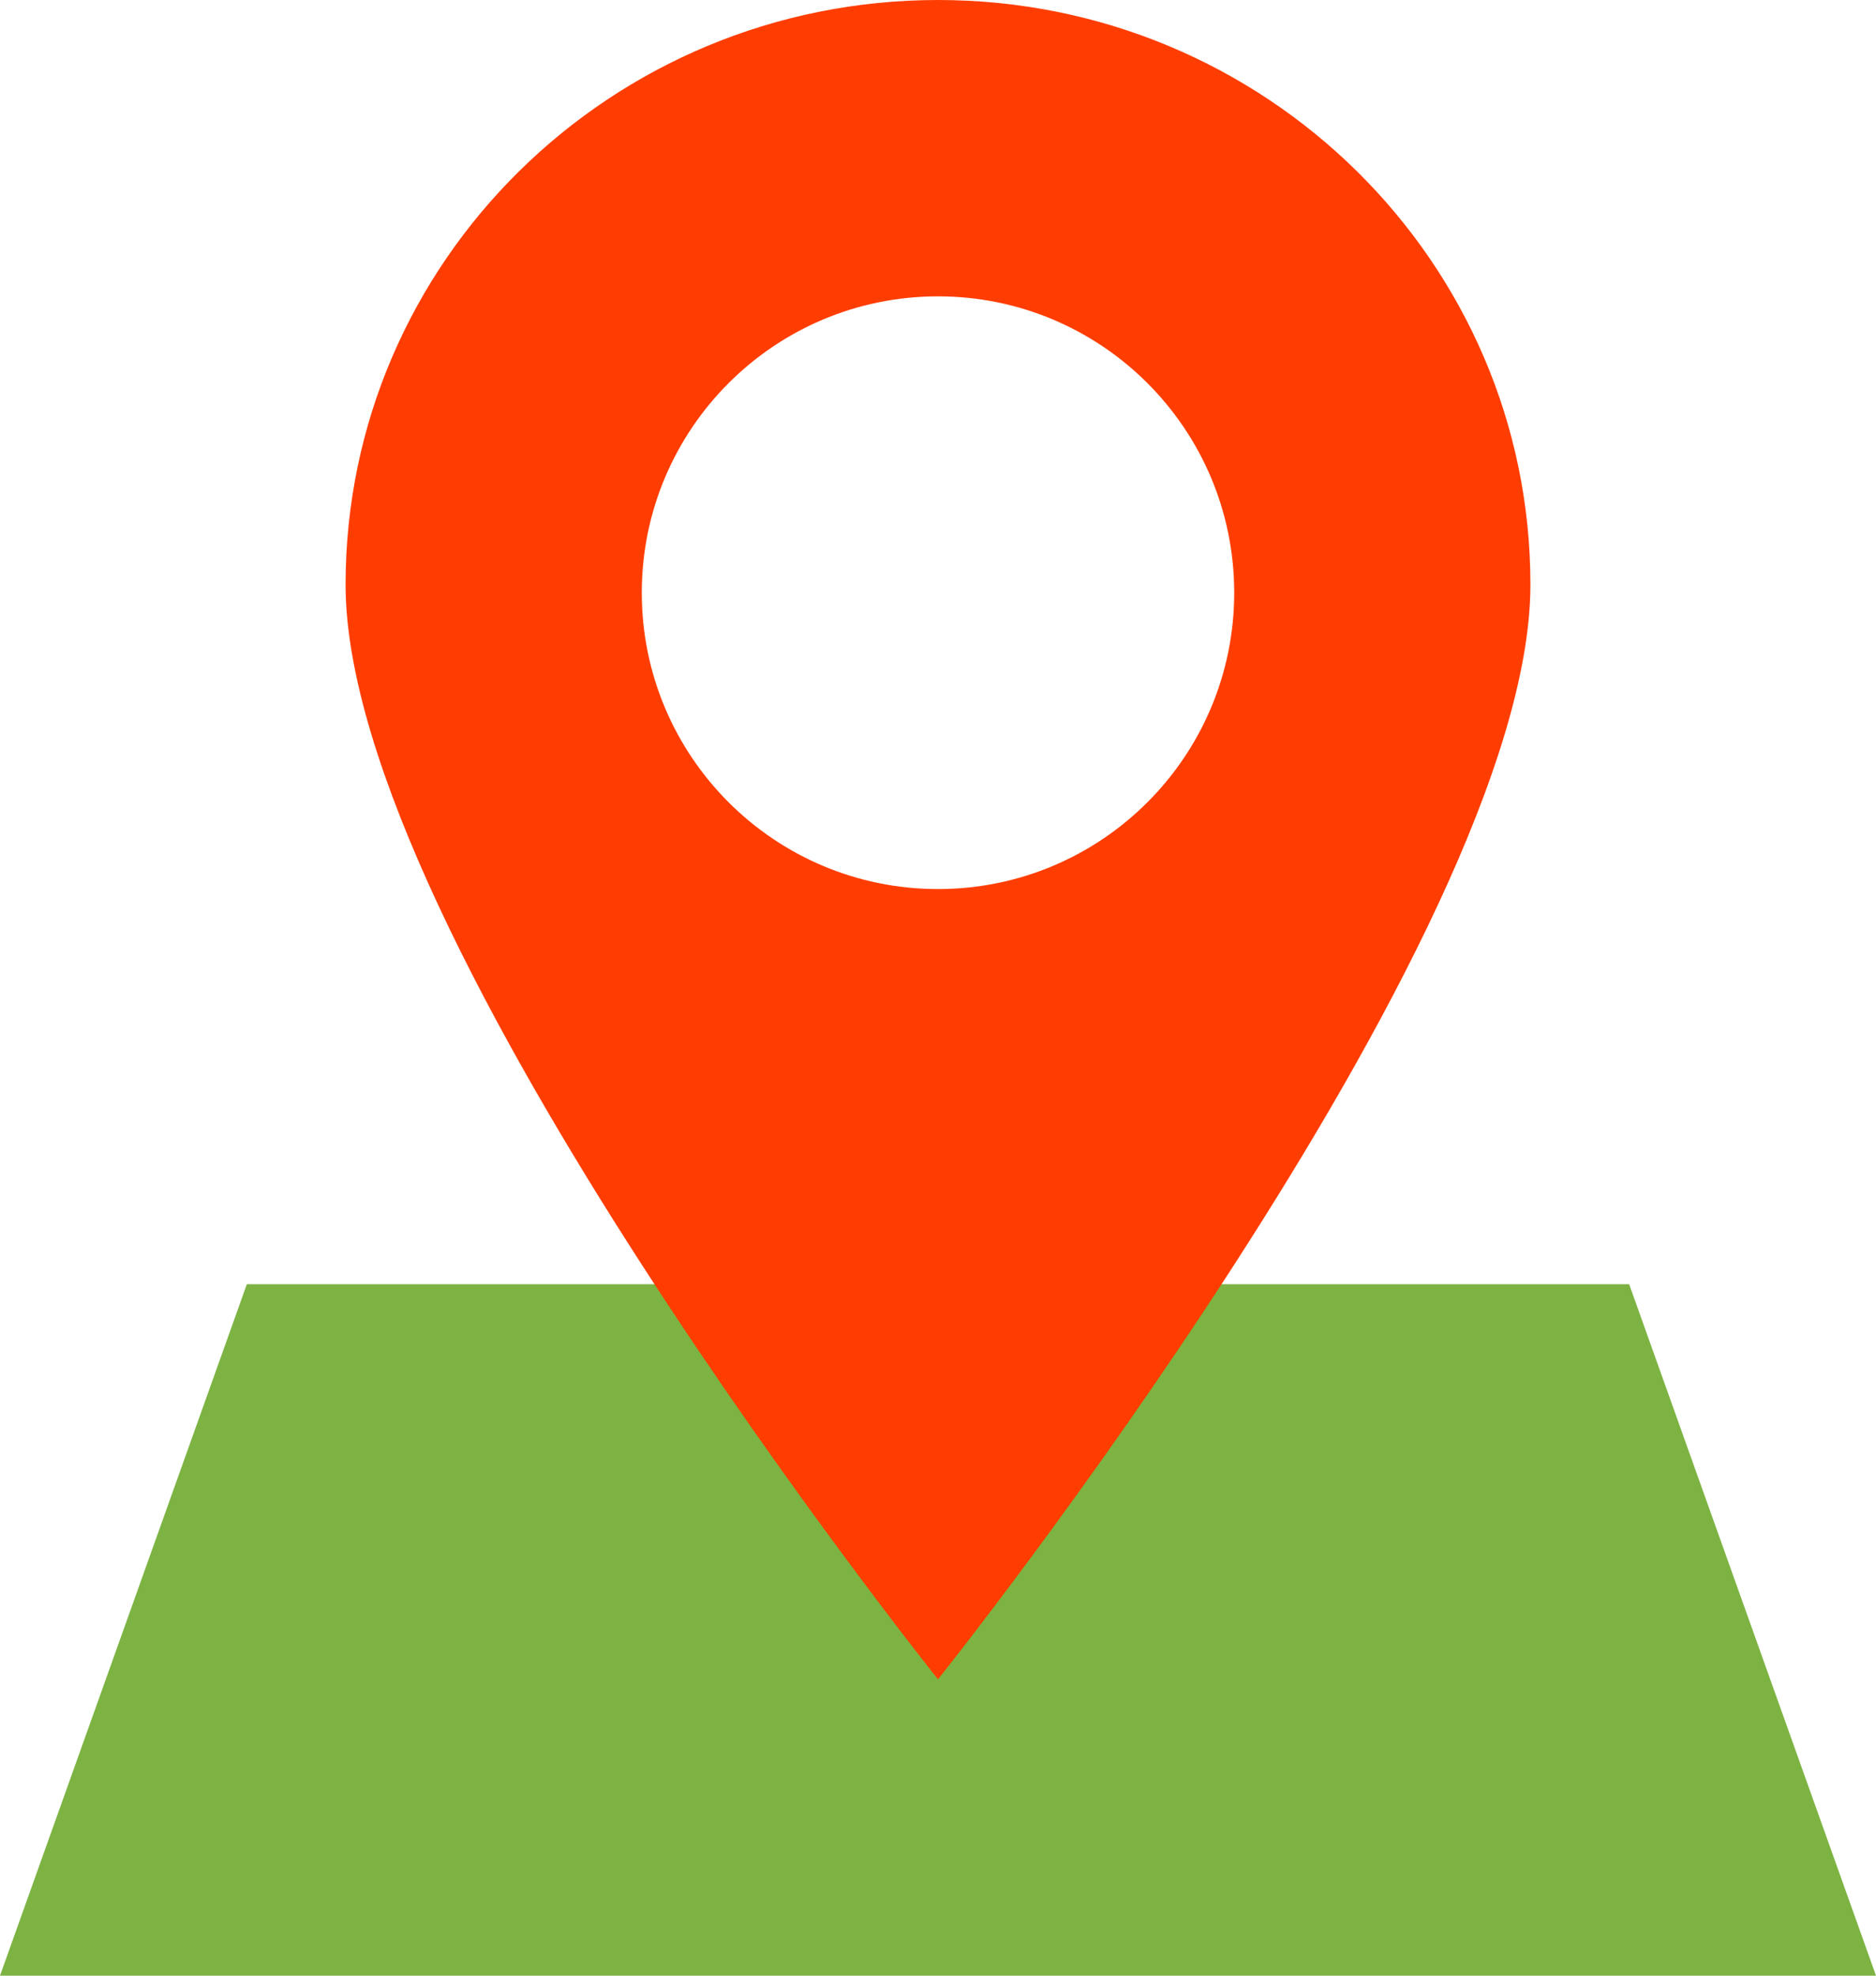 <?xml version="1.0" encoding="UTF-8"?><svg xmlns="http://www.w3.org/2000/svg" xmlns:xlink="http://www.w3.org/1999/xlink" height="40.0" preserveAspectRatio="xMidYMid meet" version="1.0" viewBox="5.0 4.0 38.0 40.0" width="38.0" zoomAndPan="magnify"><g id="change1_1"><path d="M38,30H10L5,44h38L38,30z" fill="#7cb342"/></g><g id="change2_1"><path d="M24,4c-6.627,0-12,5.3-12,11.836C12,23,24,38,24,38s12-15,12-22.164C36,9.3,30.627,4,24,4z M24,22 c-3.314,0-6-2.687-6-6s2.687-6,6-6s6,2.687,6,6S27.314,22,24,22z" fill="#ff3d00"/></g></svg>